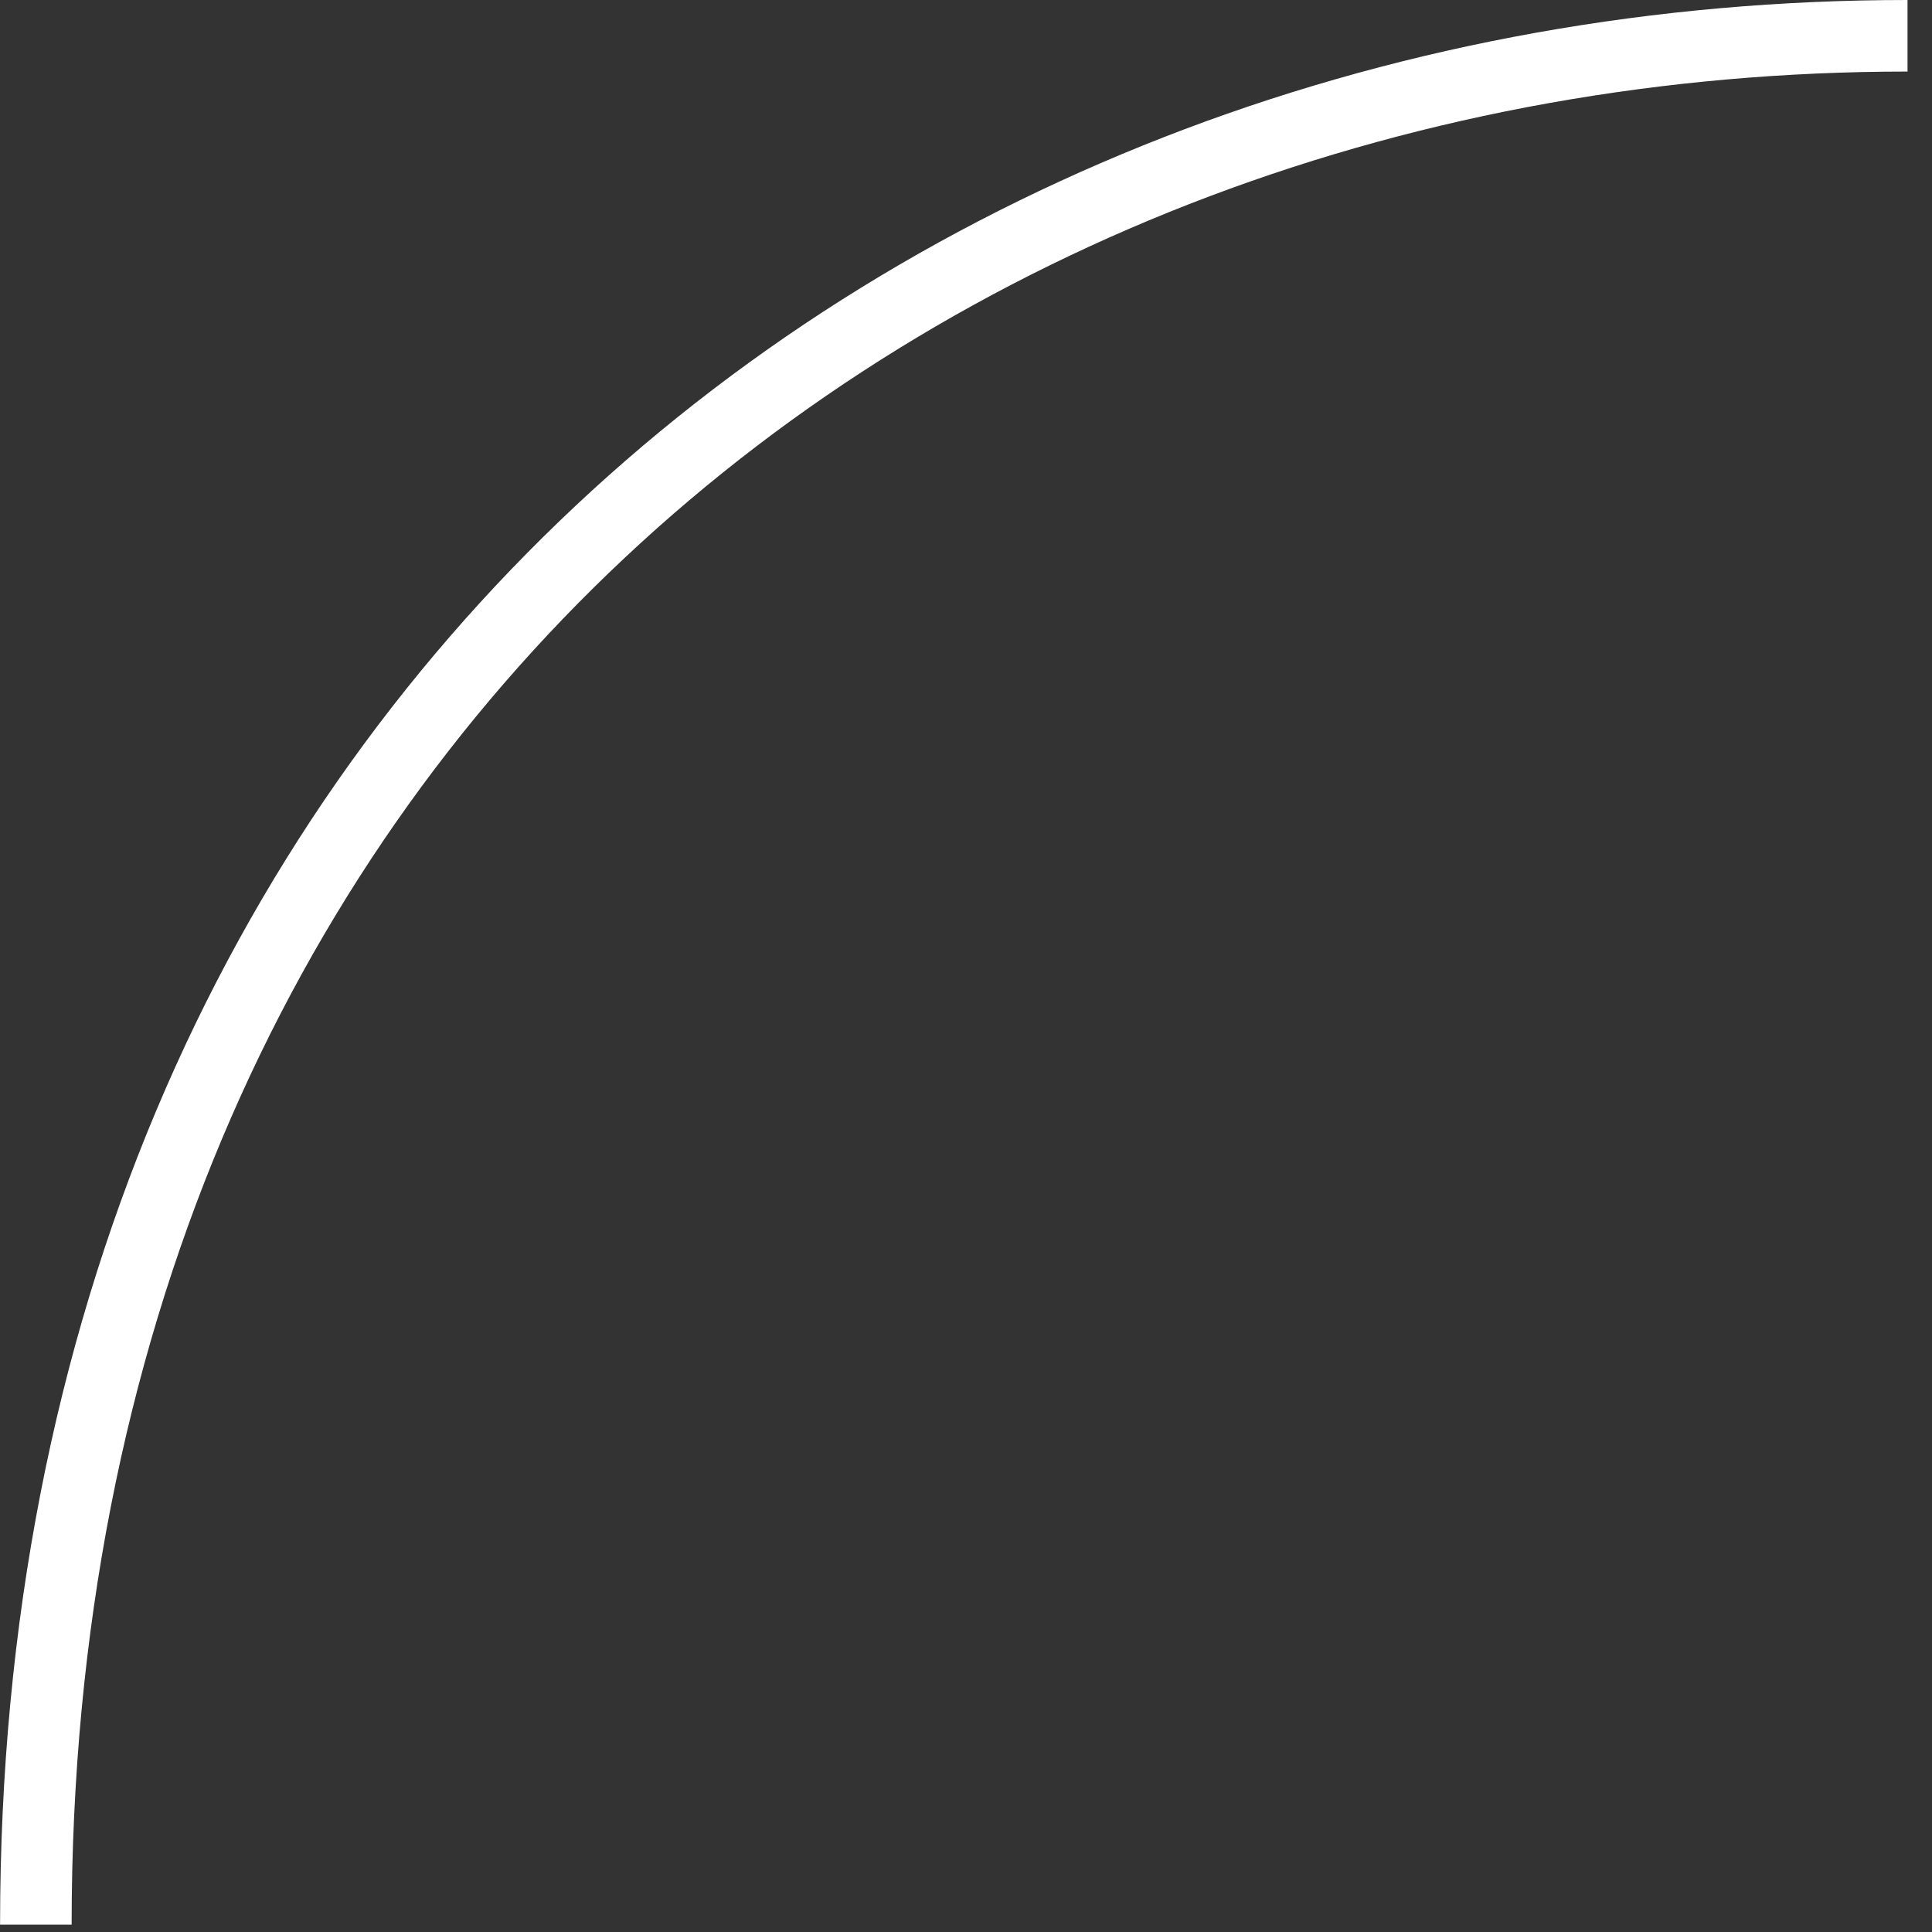<svg width="54" height="54" viewBox="0 0 54 54" fill="none" xmlns="http://www.w3.org/2000/svg">
<rect x="0" y="0" width="54" height="54" fill="#333333" stroke="none"/>
<path d="M53.316 1C25.62 1 1.002 20.375 1.002 53.796" stroke="white" stroke-width="2"/>
</svg>

